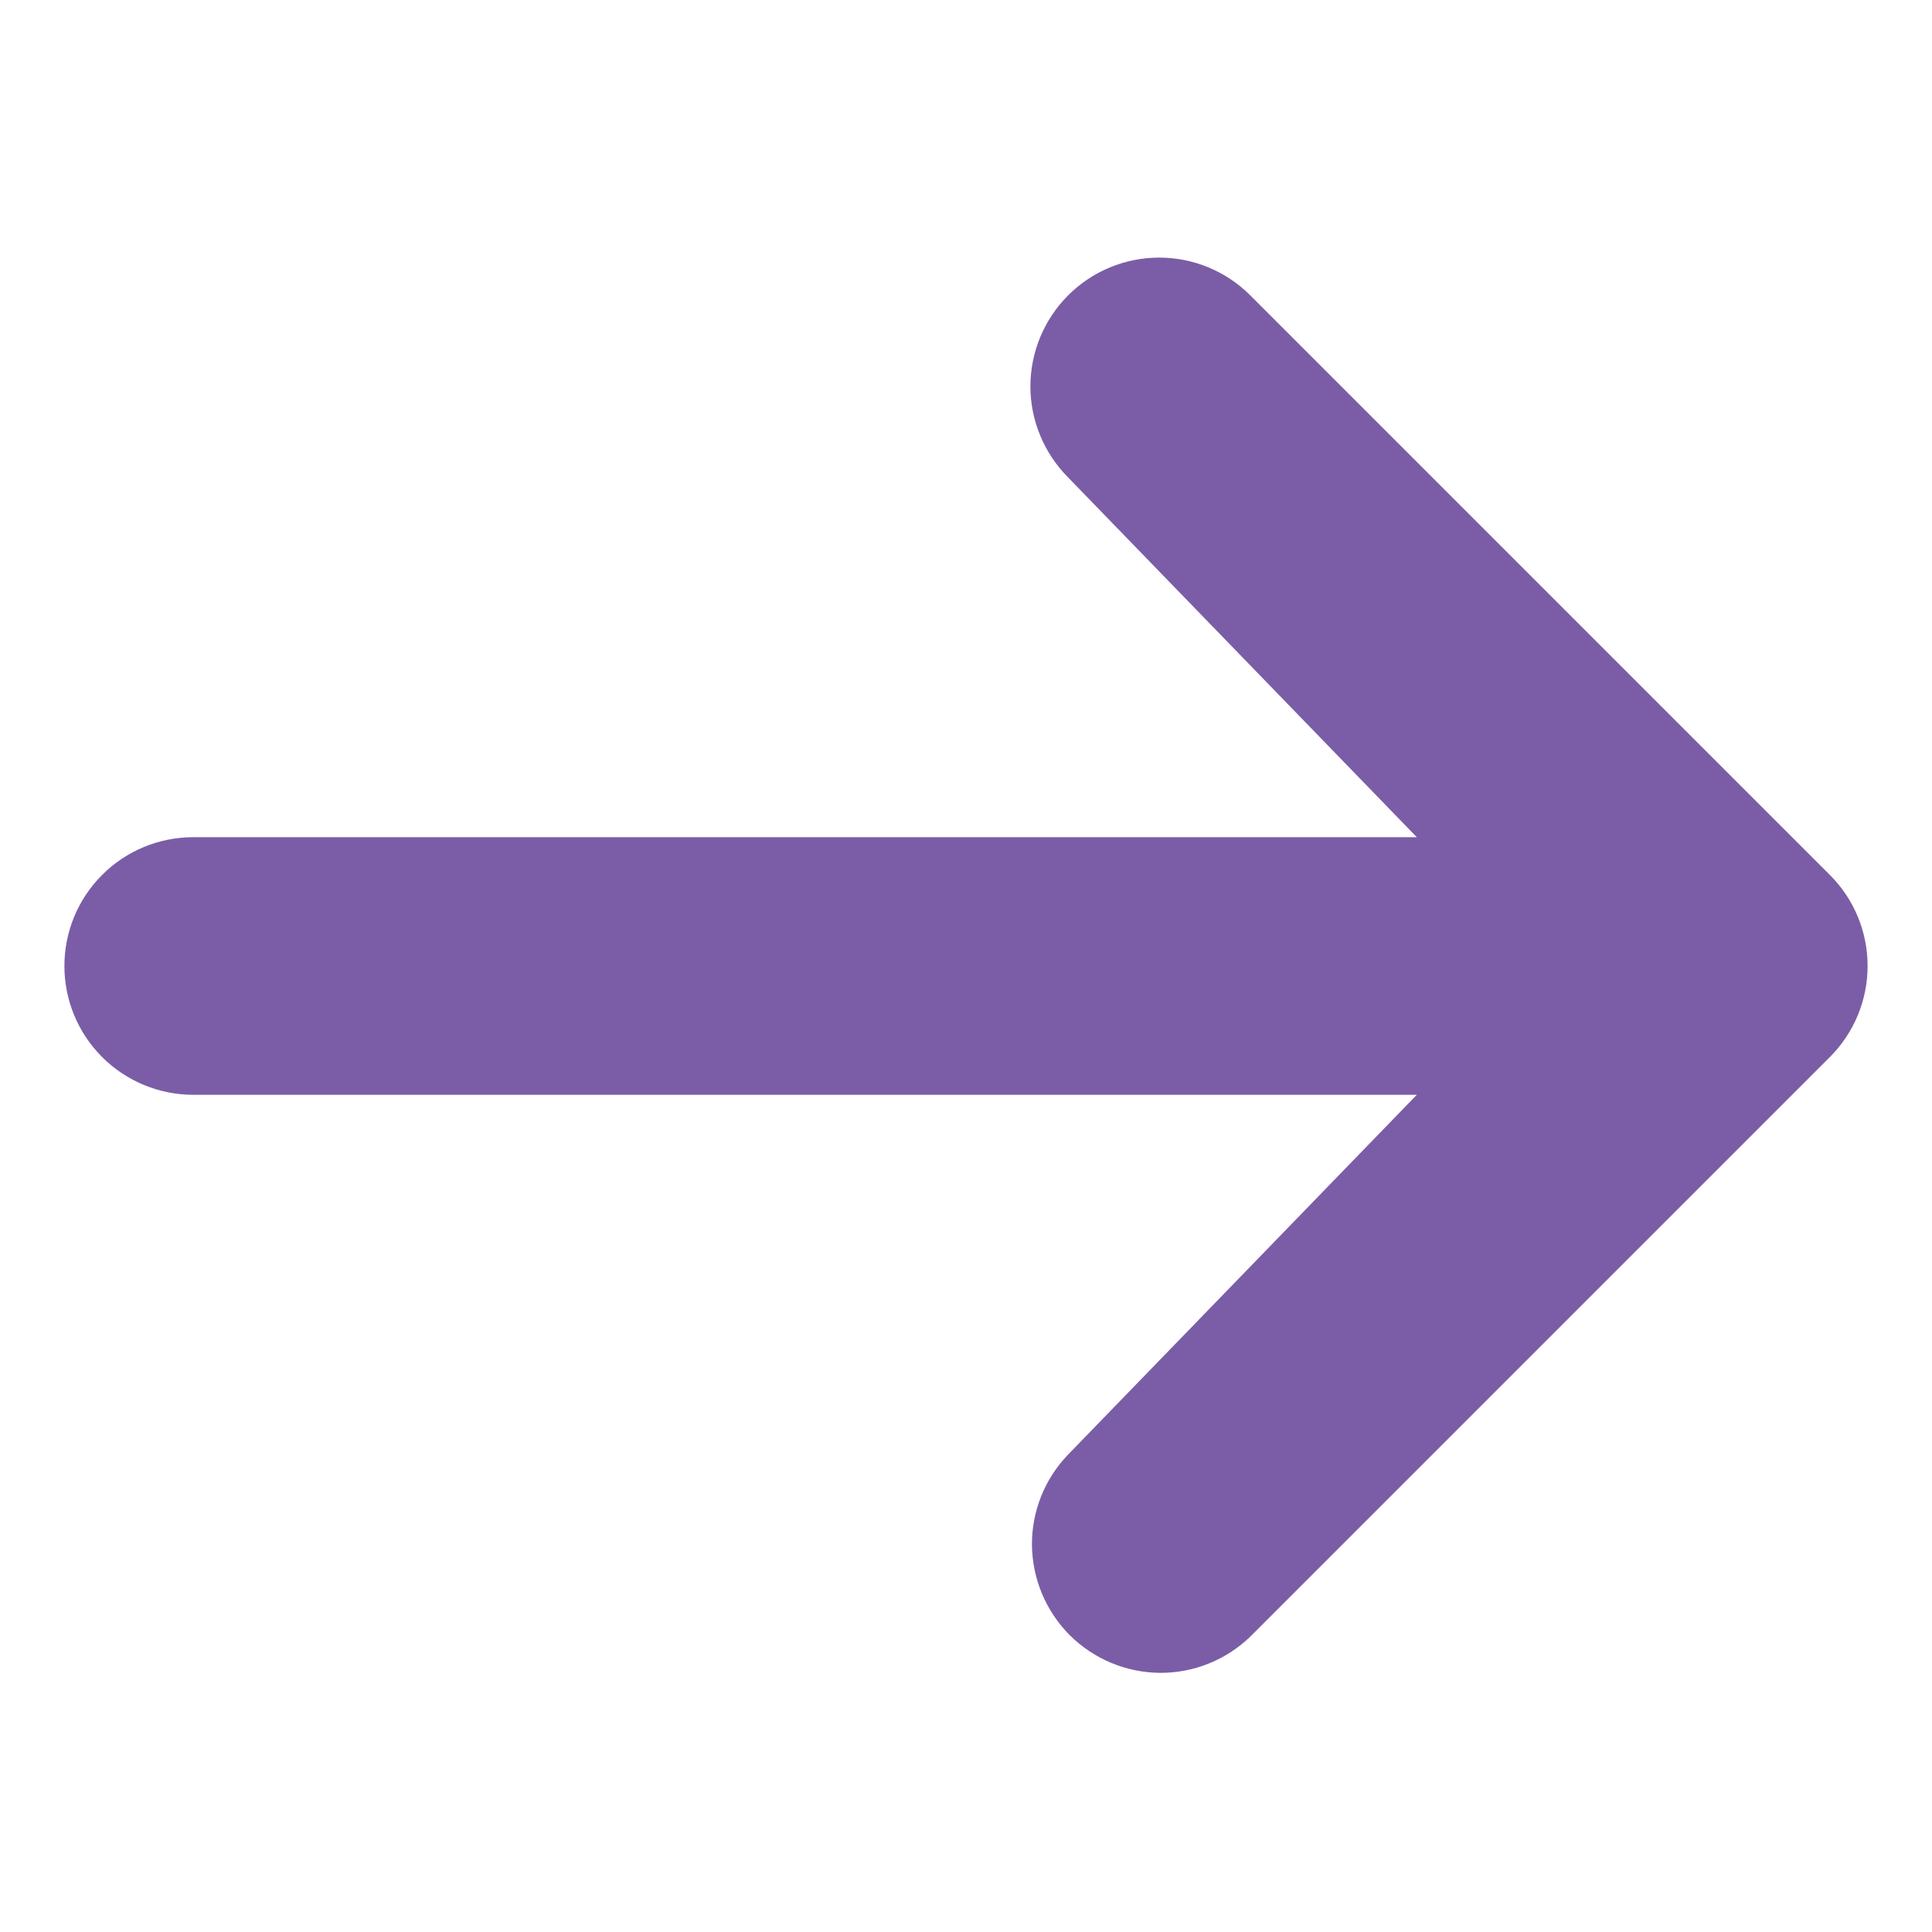 <svg width="15" height="15" viewBox="0 0 15 15" fill="none" xmlns="http://www.w3.org/2000/svg">
<path d="M8.293 2.293C8.481 2.105 8.735 2 9 2C9.265 2 9.519 2.105 9.707 2.293L14.207 6.793C14.395 6.98 14.5 7.235 14.5 7.5C14.5 7.765 14.395 8.019 14.207 8.207L9.707 12.707C9.518 12.889 9.266 12.99 9.004 12.988C8.741 12.985 8.491 12.88 8.305 12.695C8.12 12.509 8.015 12.258 8.012 11.996C8.01 11.734 8.111 11.481 8.293 11.293L11 8.5H1.5C1.235 8.5 0.98 8.394 0.793 8.207C0.605 8.019 0.5 7.765 0.5 7.5C0.5 7.235 0.605 6.98 0.793 6.793C0.98 6.605 1.235 6.5 1.5 6.5H11L8.293 3.707C8.106 3.519 8 3.265 8 3C8 2.735 8.106 2.48 8.293 2.293Z" fill="#7B5DA7"/>
</svg>
